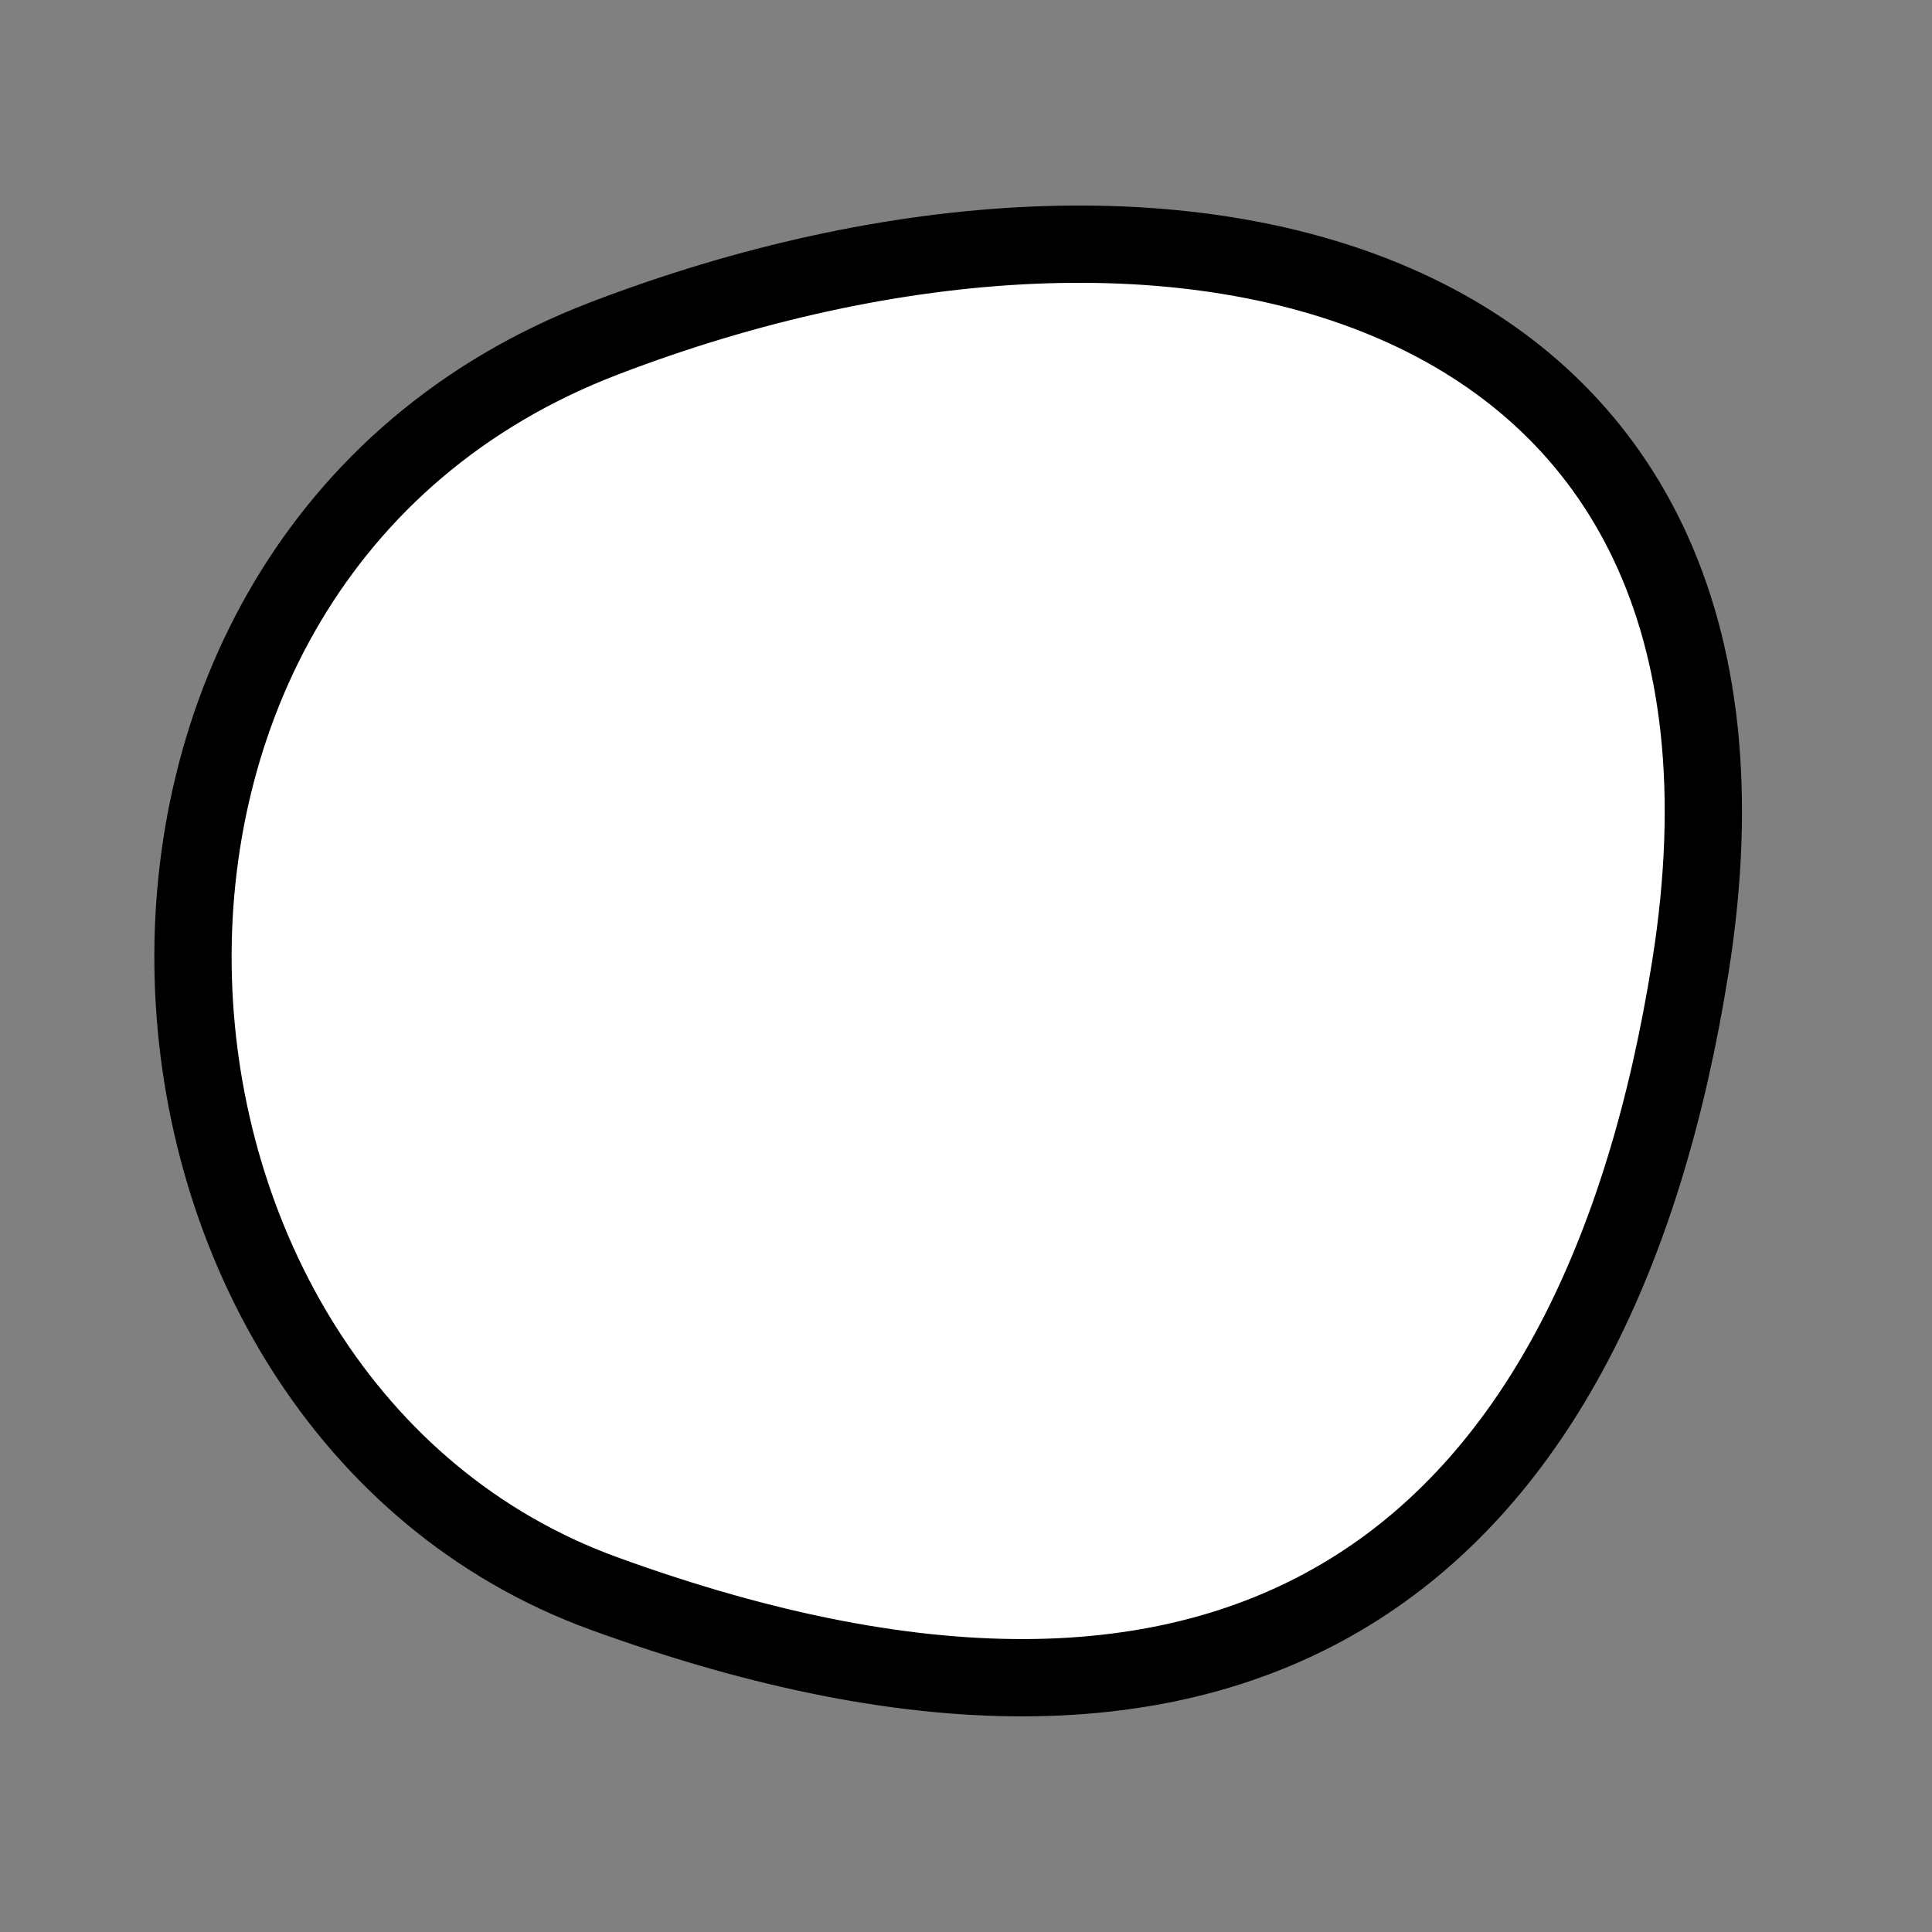 <?xml version="1.0" encoding="utf-8"?>
<svg version="1.1" xmlns="http://www.w3.org/2000/svg" xmlns:xlink= "http://www.w3.org/1999/xlink"  viewBox="0 0 400 400" width="400" height="400">
<rect x="0" y="0" width="400" height="400" fill="#808080" stroke="none"/>
<style type="text/css">
circle,
.bezier{
	stroke:#000000;
	fill:#fff;
	stroke-width:16;
}
</style>
<g>
  <path id="bezier" d="M350,200C330.91,320.5 260.32,379.15 125,329.904C17.88,290.91 5.5,115.97 125,70.096C244.5,24.23 372.84,55.8 350,200" class="bezier"/>
</g>
</svg>
